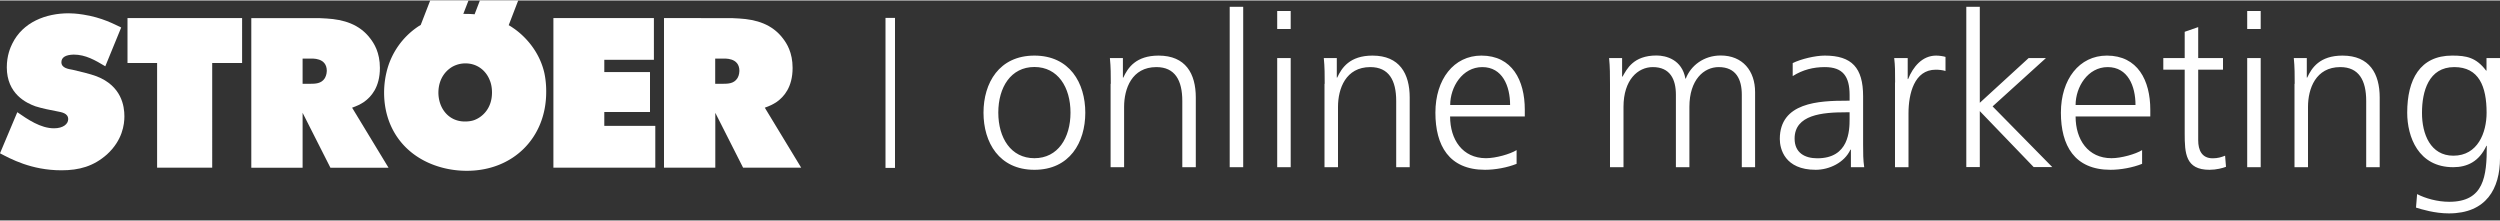 <svg version="1.1" id="rh-branding" xmlns="http://www.w3.org/2000/svg" xmlns:xlink="http://www.w3.org/1999/xlink" x="0px" y="0px" width="181px" height="16px" viewBox="0 0 250 22" enable-background="new 0 0 250 22">
			<rect x="0" y="0" width="250" height="22" fill="#333333" stroke="none"/>
			<a xlink:href="https://stroeer-online-marketing.de/" xlink:title="Ströer Online Marketing">
				<rect x="0" y="0" fill="transparent" width="250" height="22"></rect>
			</a>
			<g id="online-marketing" enable-background="new">
				<a xlink:href="https://stroeer-online-marketing.de/" xlink:title="Ströer Online Marketing" style="fill: #fff">
					<path class="footer-branding footer-link-main" d="M103.44 5.51c3.53 0 5.09 2.74 5.09 5.71s-1.56 5.71-5.09 5.71-5.09-2.74-5.09-5.71 1.56-5.71 5.09-5.71zm0 10.26c2.35 0 3.61-2.03 3.61-4.56s-1.26-4.56-3.61-4.56c-2.35 0-3.61 2.03-3.61 4.56s1.26 4.56 3.61 4.56zM111.08 8.33c0-.83 0-1.69-.09-2.57h1.3v1.95h.04c.45-.98 1.26-2.2 3.53-2.2 2.7 0 3.72 1.8 3.72 4.19v6.97h-1.35v-6.63c0-2.05-.73-3.38-2.59-3.38-2.46 0-3.23 2.16-3.23 3.98v6.03h-1.35V8.33zM122.97.63h1.35v16.04h-1.35V.63zM129.07 2.85h-1.35v-1.8h1.35v1.8zm-1.35 2.91h1.35v10.91h-1.35V5.76zM132.47 8.33c0-.83 0-1.69-.09-2.57h1.3v1.95h.04c.45-.98 1.26-2.2 3.53-2.2 2.7 0 3.72 1.8 3.72 4.19v6.97h-1.35v-6.63c0-2.05-.73-3.38-2.59-3.38-2.46 0-3.23 2.16-3.23 3.98v6.03h-1.35V8.33zM151.67 16.33c-.94.38-2.16.6-3.17.6-3.61 0-4.96-2.44-4.96-5.71 0-3.34 1.84-5.71 4.6-5.71 3.08 0 4.34 2.48 4.34 5.41v.68h-7.47c0 2.31 1.24 4.17 3.59 4.17.98 0 2.42-.41 3.06-.81v1.37zm-.66-5.88c0-1.9-.77-3.79-2.78-3.79-1.99 0-3.21 1.99-3.21 3.79h5.99zM174.18 16.67V9.42c0-1.54-.58-2.76-2.31-2.76-1.48 0-2.93 1.26-2.93 3.98v6.03h-1.35V9.42c0-1.54-.58-2.76-2.31-2.76-1.48 0-2.93 1.26-2.93 3.98v6.03H161V8.33c0-.83 0-1.69-.09-2.57h1.3V7.6l.04.02c.43-.75 1.07-2.12 3.4-2.12.96 0 2.55.41 2.89 2.31h.04c.49-1.28 1.78-2.31 3.49-2.31 2.2 0 3.44 1.54 3.44 3.66v7.51h-1.33zM185.08 14.92h-.04c-.6 1.3-2.12 2.01-3.47 2.01-3.1 0-3.59-2.1-3.59-3.08 0-3.66 3.89-3.83 6.72-3.83h.26v-.56c0-1.86-.66-2.8-2.48-2.8-1.13 0-2.2.26-3.21.9v-1.3c.83-.41 2.25-.75 3.21-.75 2.7 0 3.83 1.22 3.83 4.06v4.81c0 .88 0 1.54.11 2.29h-1.33v-1.75zm-.12-3.74h-.39c-2.33 0-5.11.24-5.11 2.63 0 1.43 1.03 1.97 2.27 1.97 3.17 0 3.23-2.76 3.23-3.94v-.66zM189.51 8.2c0-1.2 0-1.65-.09-2.44h1.35v2.1h.04c.49-1.22 1.41-2.35 2.8-2.35.32 0 .71.06.94.13v1.41c-.28-.09-.64-.13-.98-.13-2.14 0-2.72 2.4-2.72 4.36v5.39h-1.35V8.2zM196.63.63h1.35v9.6l4.88-4.47h1.73l-5.33 4.83 5.97 6.07h-1.86l-5.39-5.6v5.6h-1.35V.63zM214.22 16.33c-.94.38-2.16.6-3.17.6-3.61 0-4.96-2.44-4.96-5.71 0-3.34 1.84-5.71 4.6-5.71 3.08 0 4.34 2.48 4.34 5.41v.68h-7.47c0 2.31 1.24 4.17 3.59 4.17.98 0 2.42-.41 3.06-.81v1.37zm-.67-5.88c0-1.9-.77-3.79-2.78-3.79-1.99 0-3.21 1.99-3.21 3.79h5.99zM222.3 6.92h-2.48v7.06c0 .98.36 1.8 1.45 1.8.51 0 .86-.11 1.24-.26l.09 1.11c-.32.13-.98.3-1.65.3-2.4 0-2.48-1.65-2.48-3.64V6.92h-2.14V5.76h2.14V3.13l1.35-.47v3.1h2.48v1.16zM226.07 2.85h-1.35v-1.8h1.35v1.8zm-1.35 2.91h1.35v10.91h-1.35V5.76zM229.47 8.33c0-.83 0-1.69-.09-2.57h1.3v1.95h.04c.45-.98 1.26-2.2 3.53-2.2 2.7 0 3.72 1.8 3.72 4.19v6.97h-1.35v-6.63c0-2.05-.73-3.38-2.59-3.38-2.46 0-3.23 2.16-3.23 3.98v6.03h-1.35V8.33zM250 15.77c0 3.04-1.37 5.52-5.11 5.52-1.43 0-2.74-.41-3.29-.58l.11-1.35c.83.43 2.03.77 3.21.77 3.47 0 3.76-2.52 3.76-5.6h-.04c-.73 1.58-1.93 2.14-3.32 2.14-3.49 0-4.6-3.04-4.6-5.45 0-3.32 1.28-5.71 4.49-5.71 1.45 0 2.4.19 3.4 1.5h.04V5.76H250v10.01zm-4.66-.25c2.44 0 3.32-2.31 3.32-4.3 0-2.63-.77-4.56-3.23-4.56-2.57 0-3.23 2.44-3.23 4.56-.01 2.14.85 4.3 3.14 4.3z"></path>
				</a>
			</g>
			<g id="stroeer" enable-background="new">
				<a xlink:href="https://stroeer-online-marketing.de/" xlink:title="Ströer Online Marketing" style="fill: #fff">
					<path class="footer-branding footer-link-main" d="M54.39 7.06C53.76 4.62 52 3.2 51.3 2.74c-.14-.1-.28-.19-.43-.27L51.82 0h-3.83l-.53 1.38c-.42-.04-.77-.04-1.02-.04h-.11L46.85 0h-3.83l-.95 2.45c-.07.04-.13.08-.19.11a7.59 7.59 0 0 0-3.24 4.66c-.21.89-.23 1.67-.23 1.99 0 3.39 1.86 6.12 5.06 7.27 1.42.51 2.65.55 3.22.55 4.6 0 7.93-3.28 7.93-7.88.01-.97-.14-1.75-.23-2.09zm-6.76 4.81c-.21.11-.57.23-1.14.23-1.63 0-2.63-1.31-2.65-2.86 0-1.61.95-2.39 1.5-2.67.51-.25.95-.28 1.17-.28 1.14-.02 2.08.66 2.48 1.72.08.19.21.6.21 1.19 0 1.65-1.02 2.42-1.57 2.67z"></path>
					<path class="footer-branding footer-link-main" d="M76.48 10.72c.47-.17.81-.32 1.21-.59.68-.49 1.57-1.44 1.57-3.39 0-1.55-.59-2.46-.97-2.95-1.08-1.42-2.65-1.89-4.36-1.99-.45-.04-.89-.04-1.34-.04H66.4v14.96h5.13v-5.49l2.78 5.49h5.81l-3.64-6zM73.72 7.8c-.34.51-.91.53-1.46.53h-.74V5.81h.72c.21 0 1.7-.13 1.7 1.23-.01.38-.13.63-.22.76zM35.21 10.72c.47-.17.81-.32 1.21-.59.68-.49 1.57-1.44 1.57-3.39 0-1.55-.59-2.46-.97-2.95-1.08-1.42-2.65-1.89-4.37-1.99-.44-.04-.89-.04-1.33-.04h-6.19v14.96h5.13v-5.49l2.78 5.49h5.81l-3.64-6zM32.46 7.8c-.34.51-.91.53-1.46.53h-.74V5.81h.72c.21 0 1.7-.13 1.7 1.23-.01.38-.14.63-.22.76z"></path>
					<path class="footer-branding footer-link-main" d="M24.21 1.76H12.75v4.49h2.96v10.47h5.51V6.25h2.99V1.76zM55.34 1.76v14.96h10.19v-4.18h-5.1v-1.39H65V7.16h-4.57V5.93h4.96V1.76H55.34zM12.12 2.7c-.68-.32-1.91-1-3.79-1.29-.68-.11-1.21-.13-1.46-.13-2.27 0-4.58.87-5.64 3.03-.19.38-.55 1.2-.55 2.37 0 2.67 1.97 3.58 2.86 3.9.59.19 1.57.4 2.2.51.4.08 1.08.17 1.08.78 0 .47-.49.91-1.42.91-1.34 0-2.63-.89-3.67-1.61L0 15.28c1.02.53 3.11 1.7 6.14 1.7 1.78 0 3.22-.4 4.56-1.59 1.55-1.42 1.74-2.99 1.74-3.81 0-1.02-.28-3.03-2.78-4-.63-.24-1.74-.5-2.39-.65-.43-.08-1.13-.17-1.13-.76 0-.47.4-.74 1.23-.76 1.19 0 2.16.57 3.16 1.17l1.59-3.88z"></path>
					<path id="strich" class="footer-branding footer-link-main" d="M88.55 1.74h.95v15h-.95z"></path>
				</a>
			</g>
		</svg>